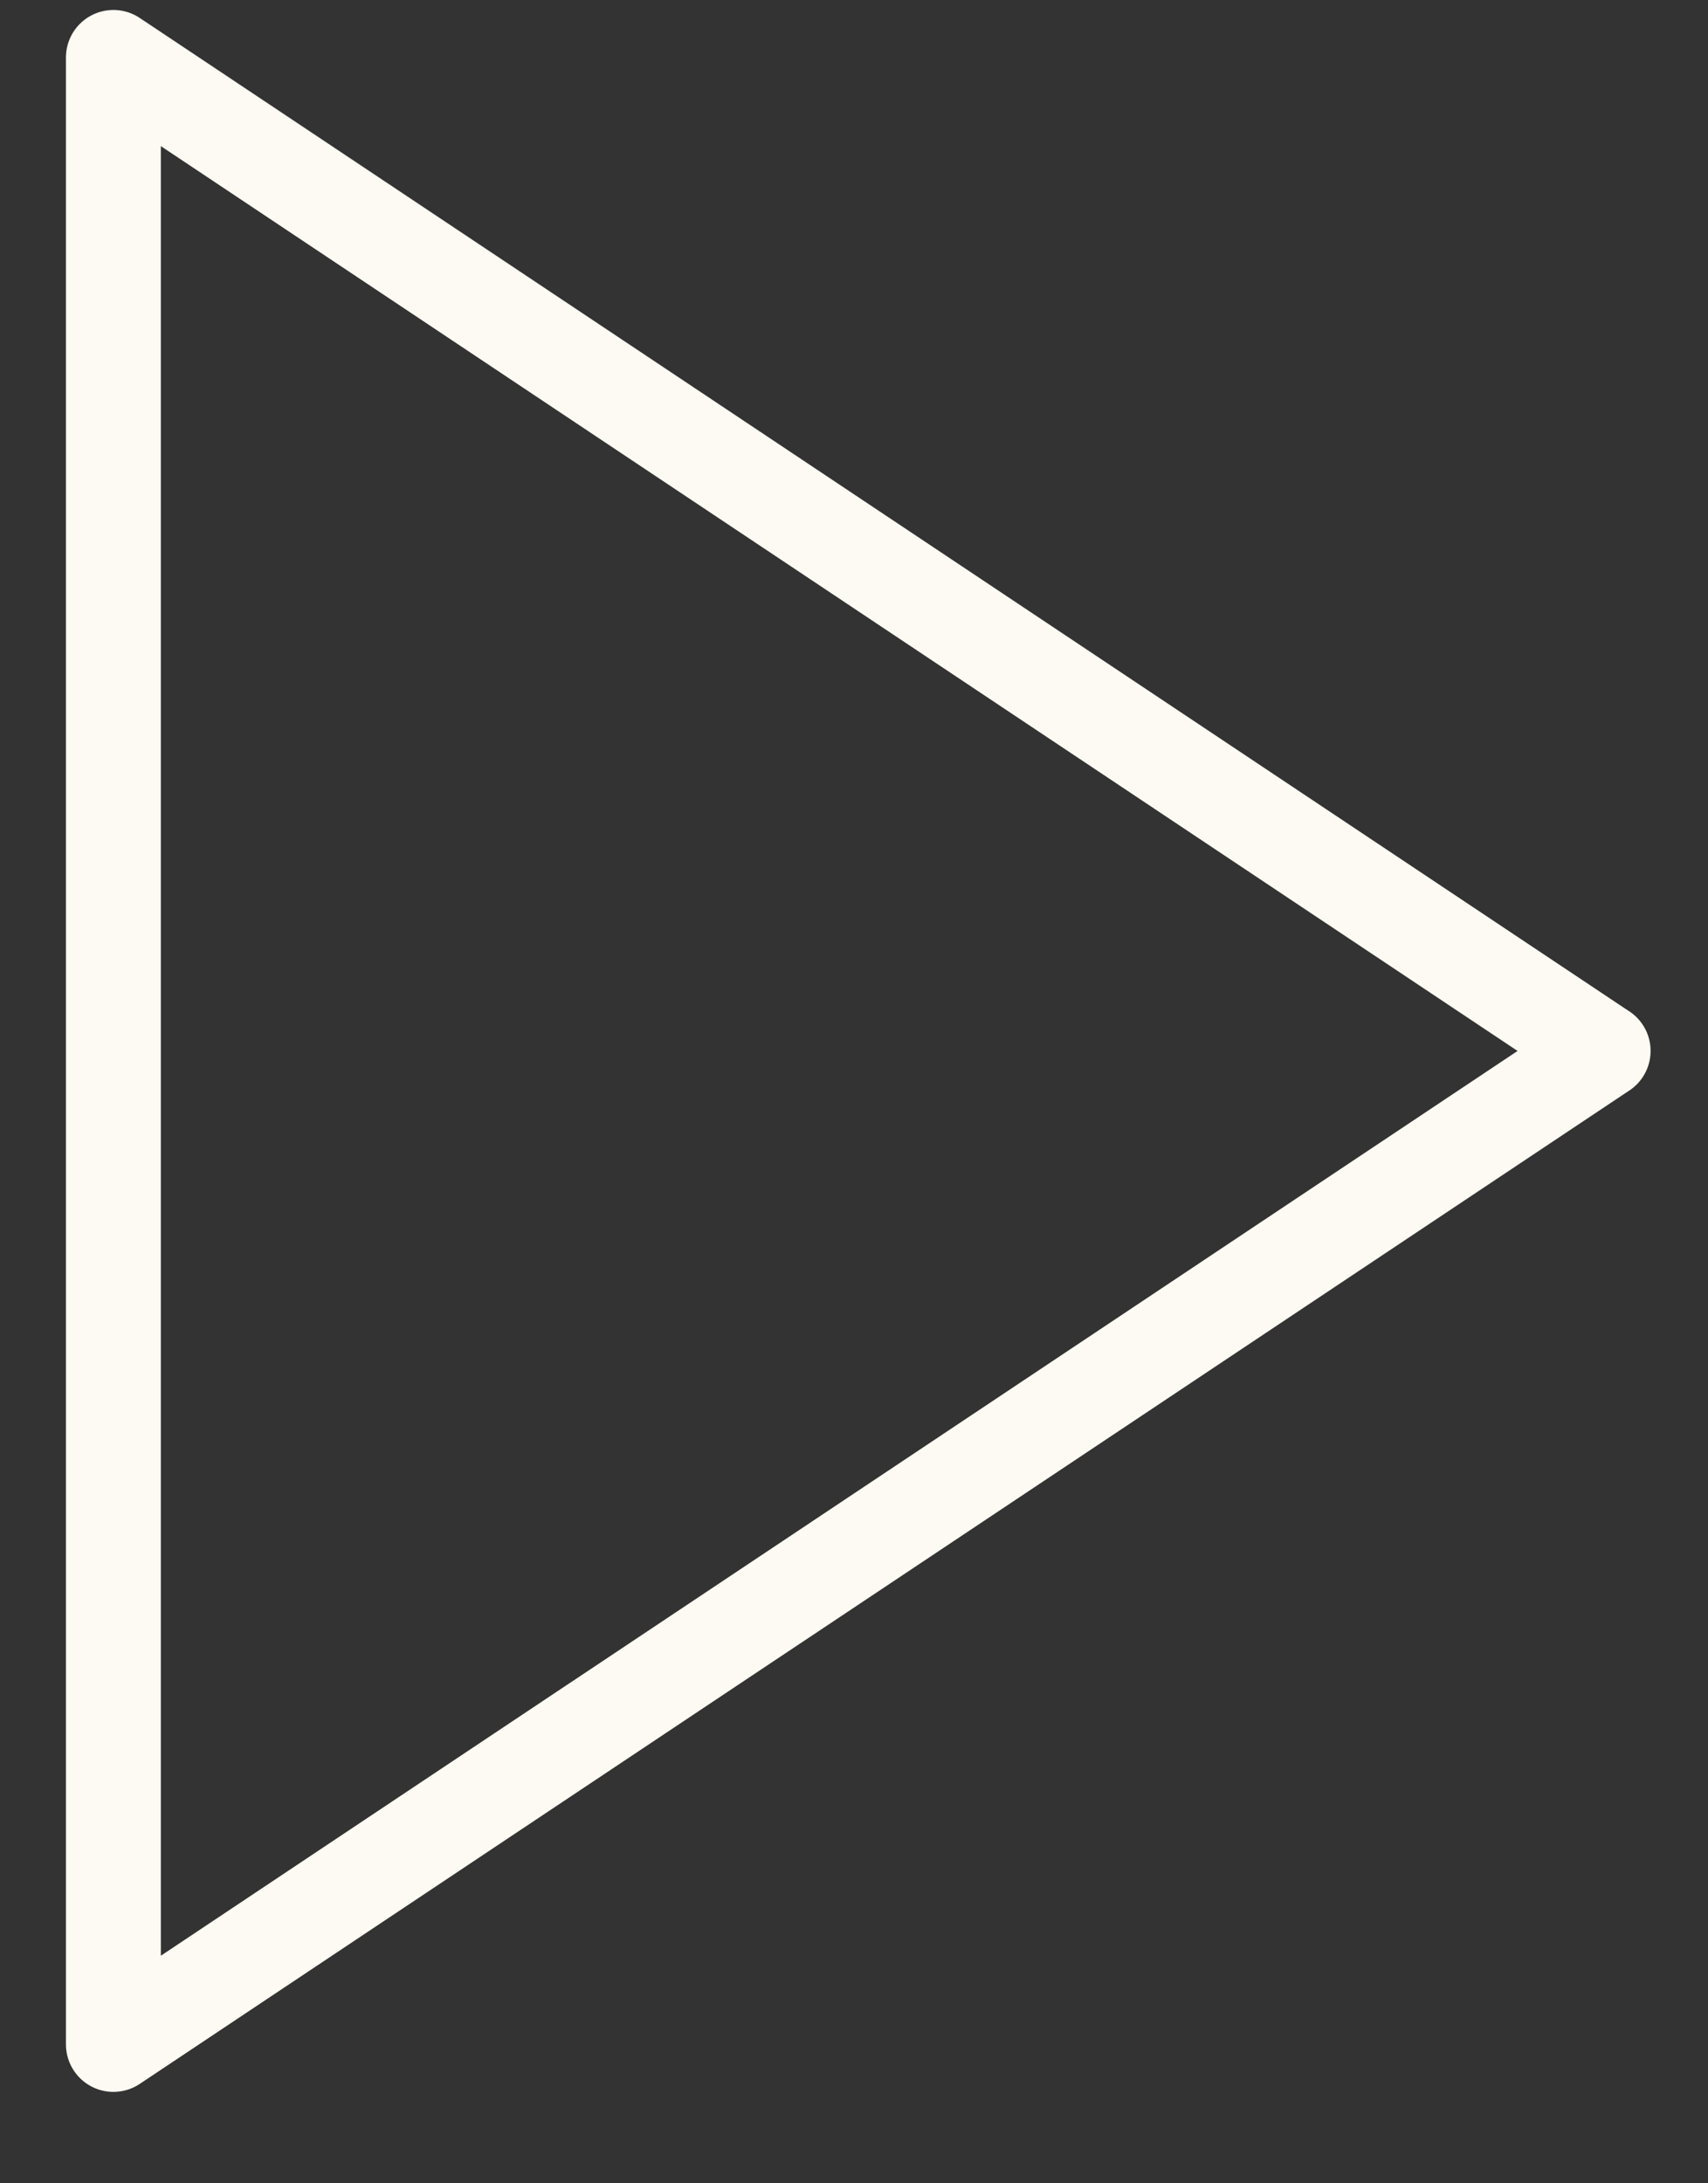 <svg fill="none" xmlns="http://www.w3.org/2000/svg" viewBox="0 0 18 23"><rect x="0" y="0" width="18" height="23" fill="#333333" stroke="none"/><path d="M16.894 11.071 1.195.605v20.932l15.7-10.466Z" stroke="#FCFAF2" stroke-linecap="round" stroke-linejoin="round"/></svg>